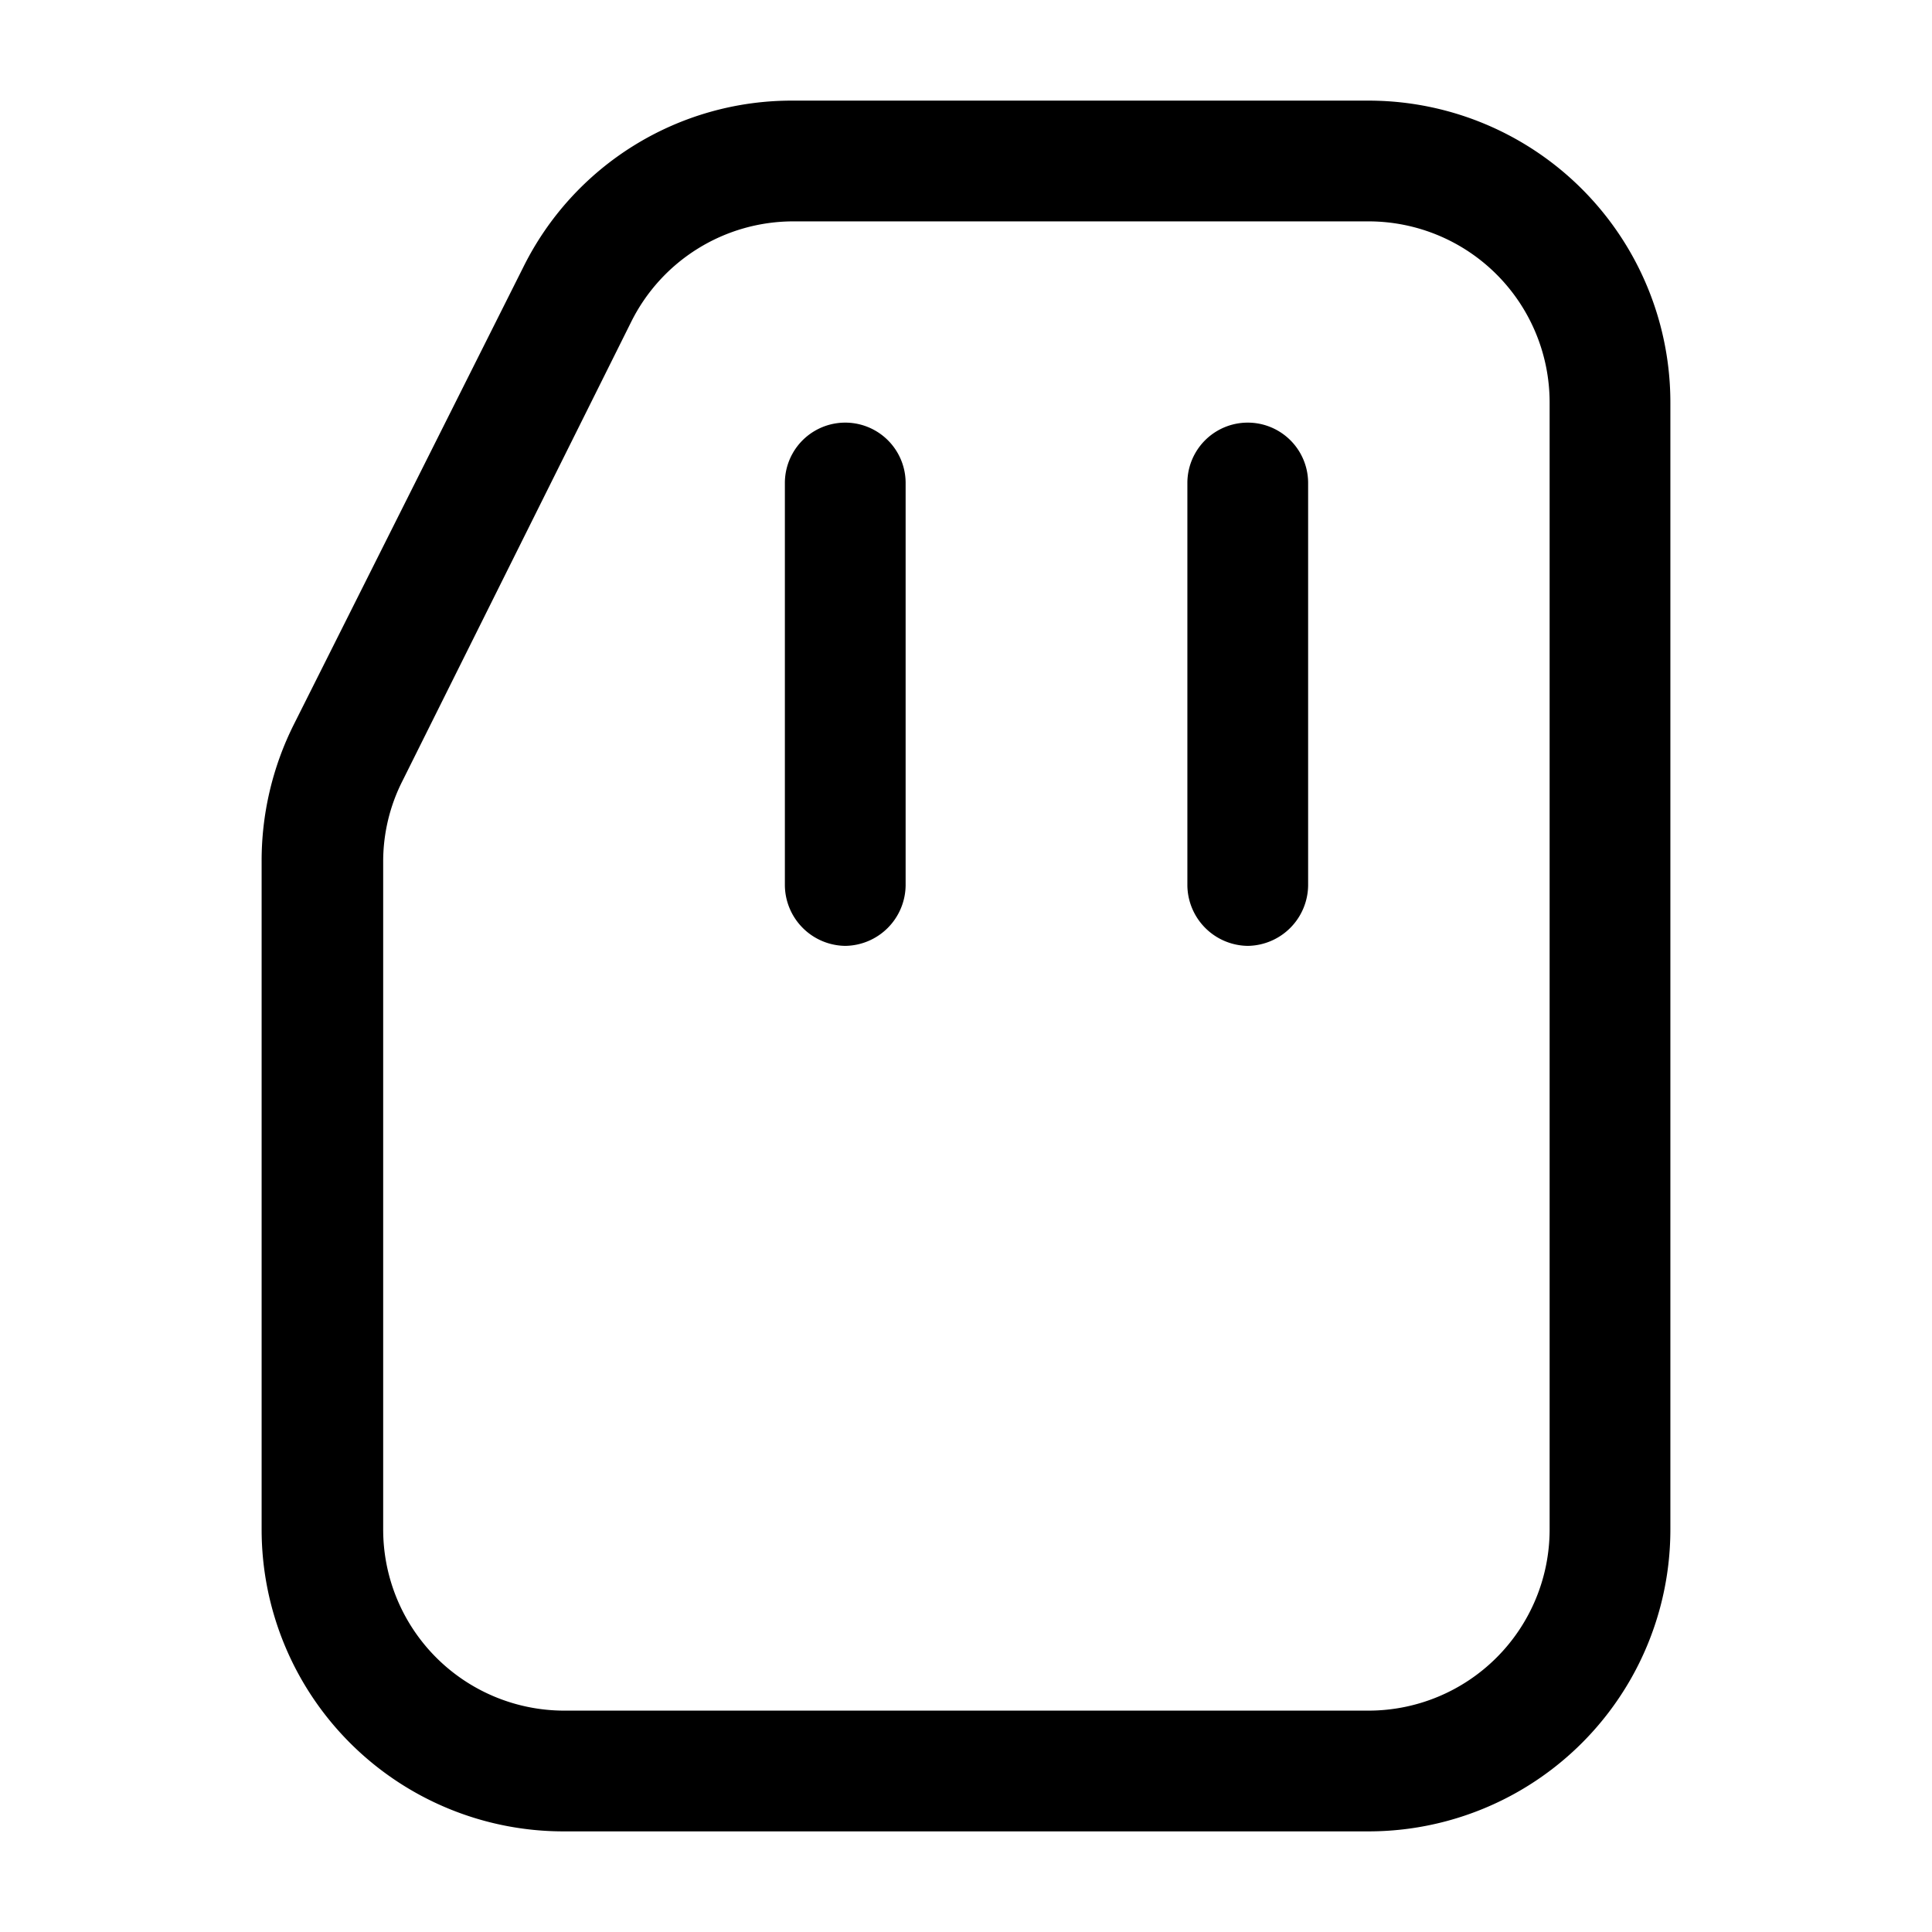 <?xml version="1.0" encoding="utf-8"?><!-- Скачано с сайта svg4.ru / Downloaded from svg4.ru -->
<svg width="800px" height="800px" viewBox="0 0 24 24" id="Layer_1" data-name="Layer 1" xmlns="http://www.w3.org/2000/svg" xmlns:xlink="http://www.w3.org/1999/xlink">
<defs>
<style>.cls-1{fill:none;}.cls-2{clip-path:url(#clip-path);}</style>
<clipPath id="clip-path">
<rect class="cls-1" x="0.15" y="-0.03" width="24" height="24"/>
</clipPath>
</defs>
<title>sim</title>
<g class="cls-2">
<path d="M17,22.75H7A3.75,3.75,0,0,1,3.25,19V10.71A3.78,3.78,0,0,1,3.65,9L6.5,3.32A3.72,3.72,0,0,1,9.85,1.25H17A3.75,3.75,0,0,1,20.75,5V19A3.75,3.75,0,0,1,17,22.75Zm-7.15-20A2.25,2.25,0,0,0,7.84,4L5,9.7a2.21,2.21,0,0,0-.24,1V19A2.25,2.25,0,0,0,7,21.25H17A2.25,2.25,0,0,0,19.25,19V5A2.25,2.25,0,0,0,17,2.75Z"/>
<path d="M15.5,11.75a.76.76,0,0,1-.75-.75V6a.75.75,0,0,1,1.5,0v5A.76.76,0,0,1,15.5,11.75Z"/>
<path d="M10.5,11.75A.76.76,0,0,1,9.75,11V6a.75.75,0,0,1,1.5,0v5A.76.76,0,0,1,10.5,11.75Z"/>
</g>
</svg>